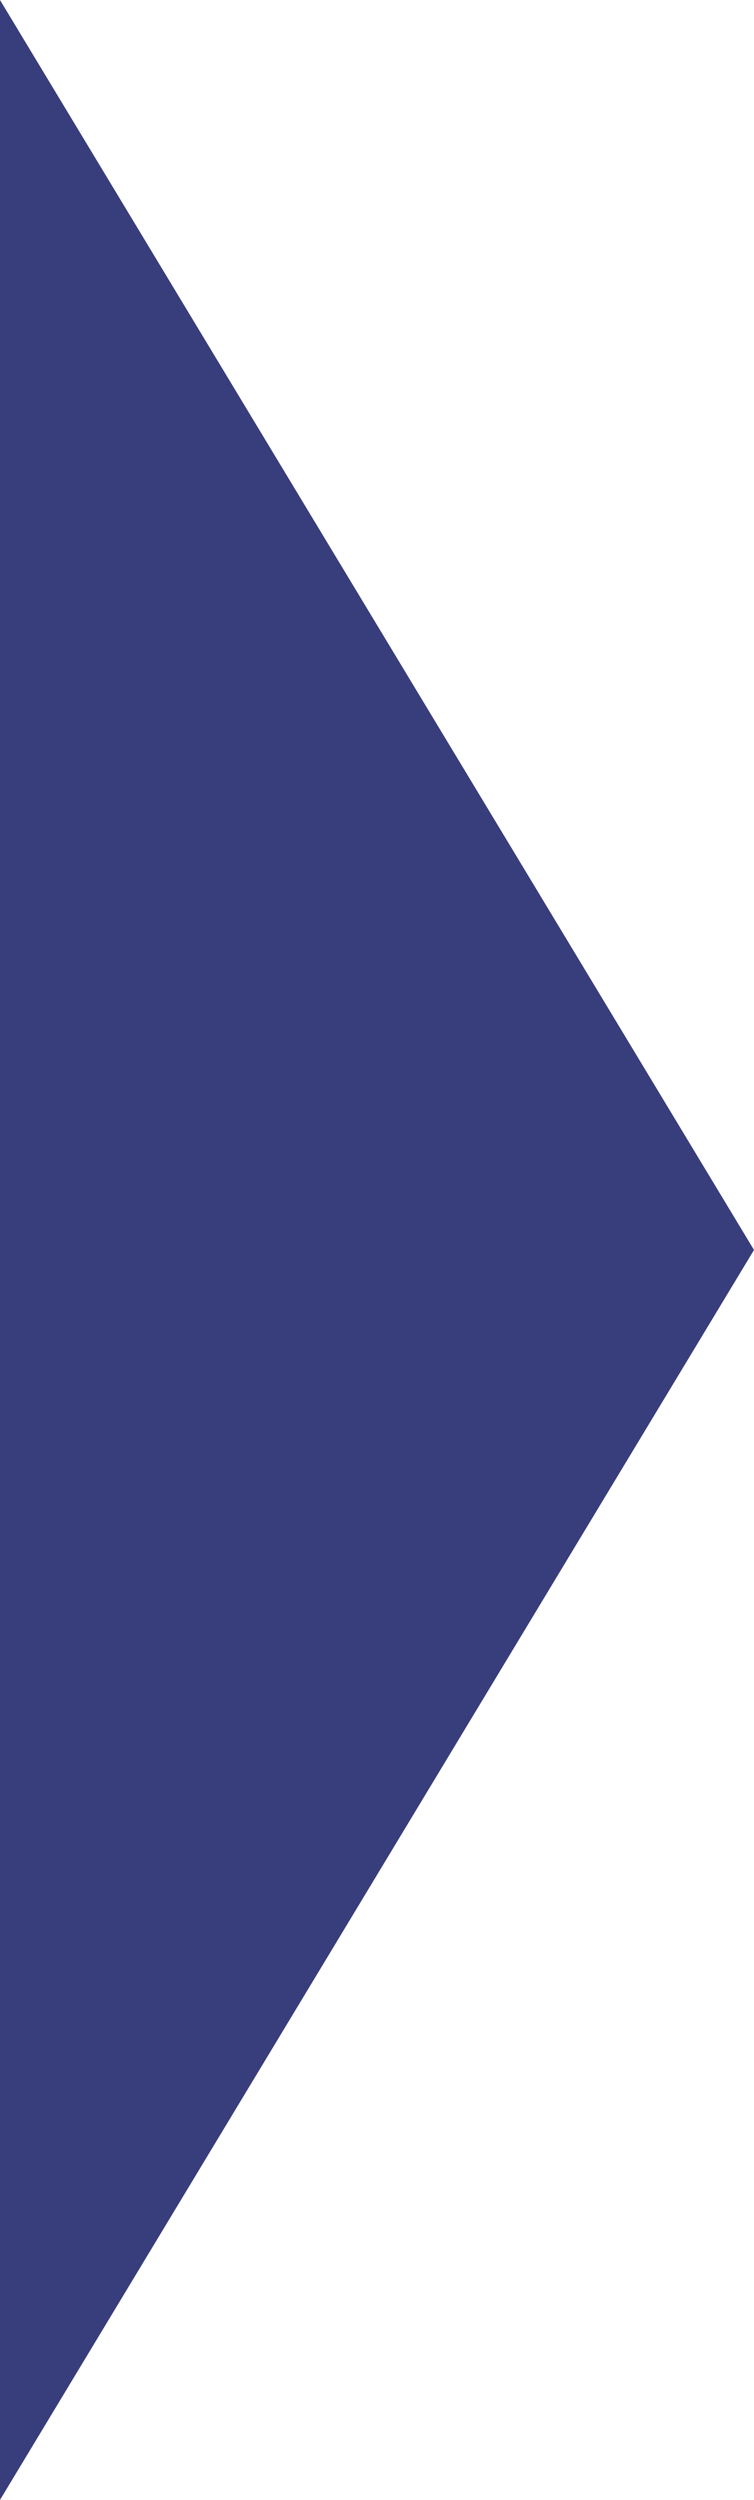 <?xml version="1.0" encoding="UTF-8"?><svg id="Layer_1" xmlns="http://www.w3.org/2000/svg" viewBox="0 0 279.07 924.7"><defs><style>.cls-1{fill:#383d7b;}</style></defs><polygon class="cls-1" points="0 0 279.07 462.35 0 924.7 0 0"/></svg>